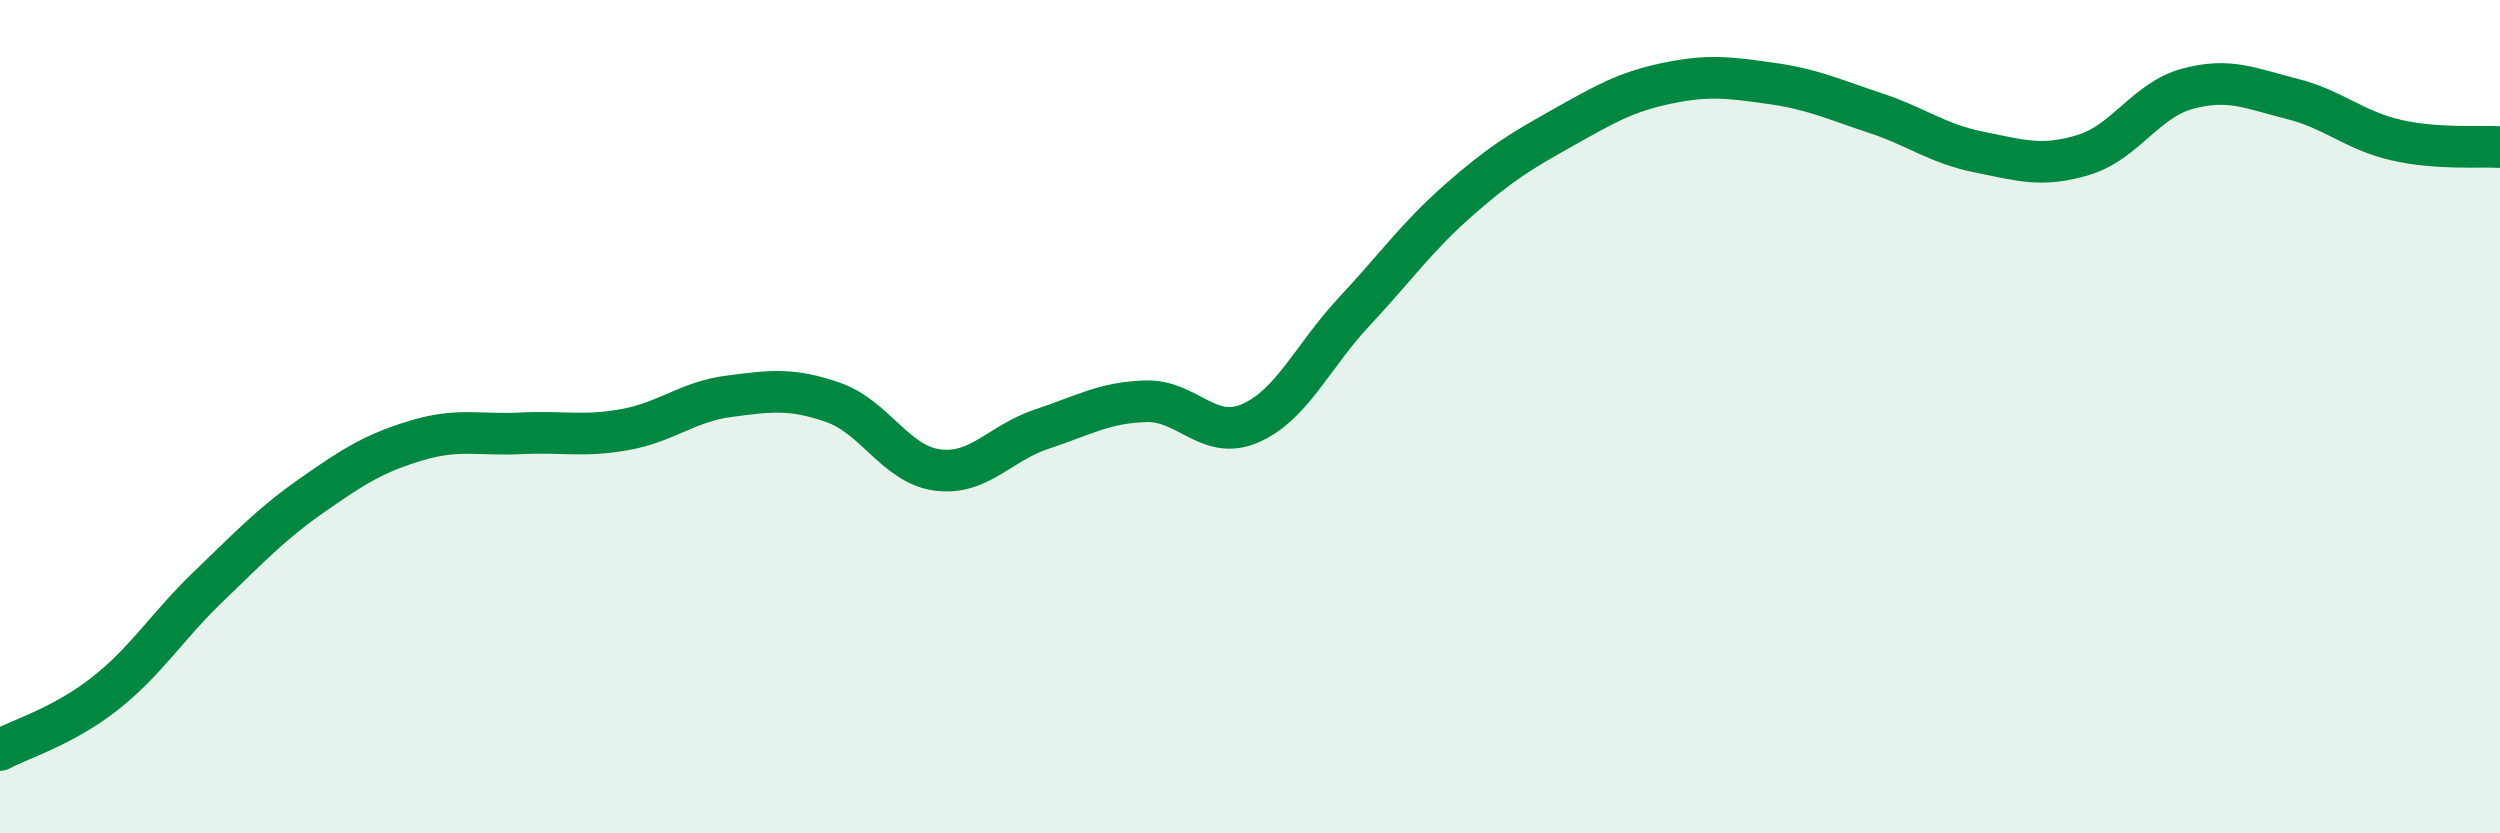 
    <svg width="60" height="20" viewBox="0 0 60 20" xmlns="http://www.w3.org/2000/svg">
      <path
        d="M 0,18 C 0.5,17.73 1.5,17.44 2.5,16.66 C 3.5,15.88 4,15.04 5,14.08 C 6,13.12 6.5,12.58 7.5,11.88 C 8.5,11.18 9,10.87 10,10.57 C 11,10.27 11.5,10.45 12.5,10.4 C 13.5,10.35 14,10.49 15,10.31 C 16,10.13 16.5,9.64 17.5,9.51 C 18.5,9.38 19,9.31 20,9.66 C 21,10.01 21.5,11.15 22.5,11.28 C 23.5,11.41 24,10.63 25,10.3 C 26,9.97 26.5,9.66 27.5,9.63 C 28.5,9.6 29,10.59 30,10.16 C 31,9.73 31.5,8.55 32.5,7.48 C 33.5,6.41 34,5.69 35,4.81 C 36,3.93 36.5,3.63 37.5,3.07 C 38.5,2.51 39,2.21 40,2 C 41,1.79 41.5,1.86 42.5,2 C 43.5,2.14 44,2.38 45,2.71 C 46,3.04 46.5,3.45 47.5,3.65 C 48.5,3.85 49,4.02 50,3.72 C 51,3.42 51.5,2.4 52.5,2.13 C 53.5,1.86 54,2.12 55,2.37 C 56,2.62 56.5,3.13 57.5,3.36 C 58.5,3.59 59.5,3.5 60,3.53L60 20L0 20Z"
        fill="#008740"
        opacity="0.1"
        stroke-linecap="round"
        stroke-linejoin="round"
      />
      <path
        d="M 0,18 C 0.5,17.73 1.5,17.44 2.5,16.66 C 3.5,15.88 4,15.04 5,14.08 C 6,13.12 6.5,12.58 7.5,11.88 C 8.5,11.18 9,10.87 10,10.57 C 11,10.27 11.5,10.45 12.5,10.4 C 13.5,10.35 14,10.49 15,10.31 C 16,10.13 16.5,9.64 17.5,9.51 C 18.5,9.38 19,9.31 20,9.66 C 21,10.01 21.5,11.15 22.5,11.28 C 23.5,11.41 24,10.63 25,10.3 C 26,9.97 26.5,9.66 27.5,9.63 C 28.5,9.6 29,10.59 30,10.16 C 31,9.73 31.5,8.55 32.5,7.48 C 33.5,6.41 34,5.69 35,4.81 C 36,3.93 36.5,3.63 37.5,3.07 C 38.5,2.51 39,2.21 40,2 C 41,1.79 41.5,1.86 42.5,2 C 43.5,2.14 44,2.38 45,2.71 C 46,3.04 46.5,3.45 47.5,3.65 C 48.5,3.85 49,4.02 50,3.72 C 51,3.42 51.5,2.4 52.5,2.13 C 53.5,1.86 54,2.12 55,2.37 C 56,2.62 56.5,3.13 57.5,3.36 C 58.5,3.59 59.5,3.5 60,3.53"
        stroke="#008740"
        stroke-width="1"
        fill="none"
        stroke-linecap="round"
        stroke-linejoin="round"
      />
    </svg>
  